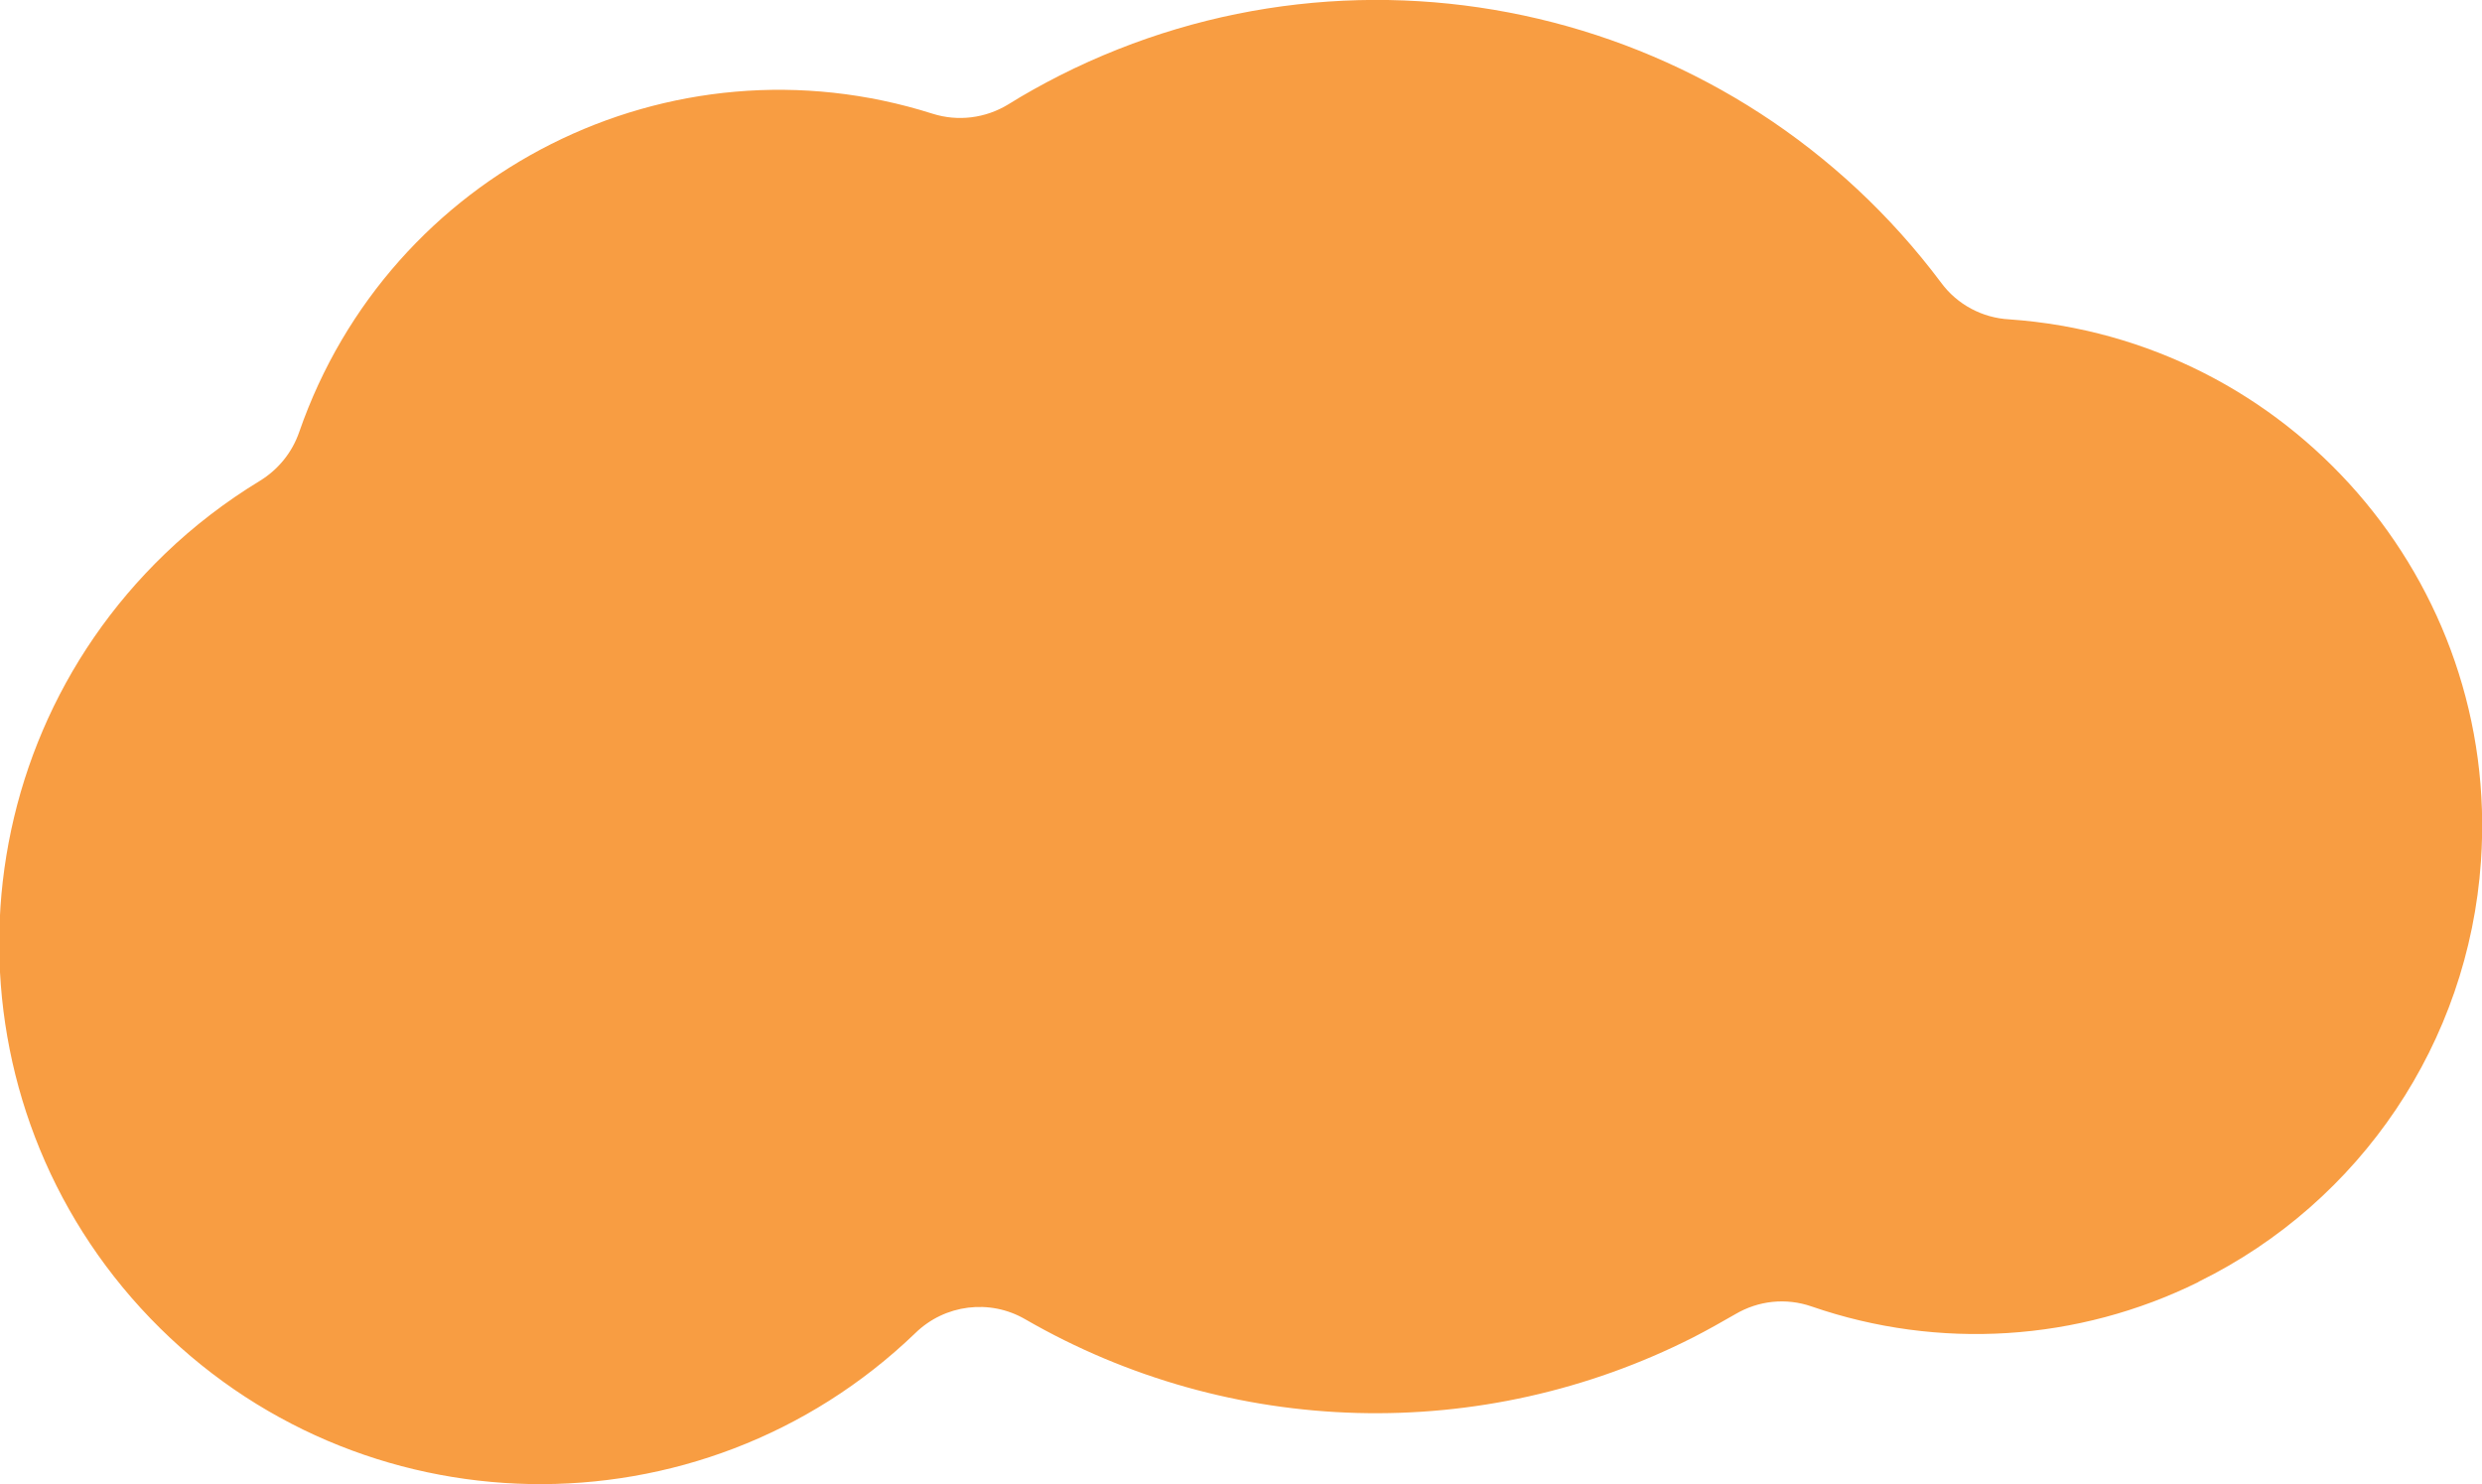 <svg viewBox="0 0 700.9 419.2" xmlns="http://www.w3.org/2000/svg"><path d="m620.8 362.1c-34 16.8-73.3 19.3-109.2 6.9-7.2-2.5-15-1.7-21.6 2.2-4 2.3-7.9 4.5-11.8 6.5-59.7 30.3-130.7 28.4-188.7-5.1-10-5.8-22.7-4.2-31 3.9-60.8 58.5-157.5 56.6-216-4.1-58.5-60.8-56.7-157.5 4.1-216 8.1-7.8 17.1-14.7 26.8-20.6 5.2-3.2 9.1-8 11.1-13.8 25.5-73.5 104.7-113.4 178.8-89.9 7.2 2.3 15 1.3 21.4-2.6 4.8-3 9.7-5.7 14.6-8.2 86.2-43.5 191.1-18.7 248.9 58.6 4.5 6.1 11.6 9.9 19.2 10.3 79 5.5 138.7 74 133.2 153.1-3.5 51-33.9 96.2-79.7 118.7" fill="#f89d42"/></svg>